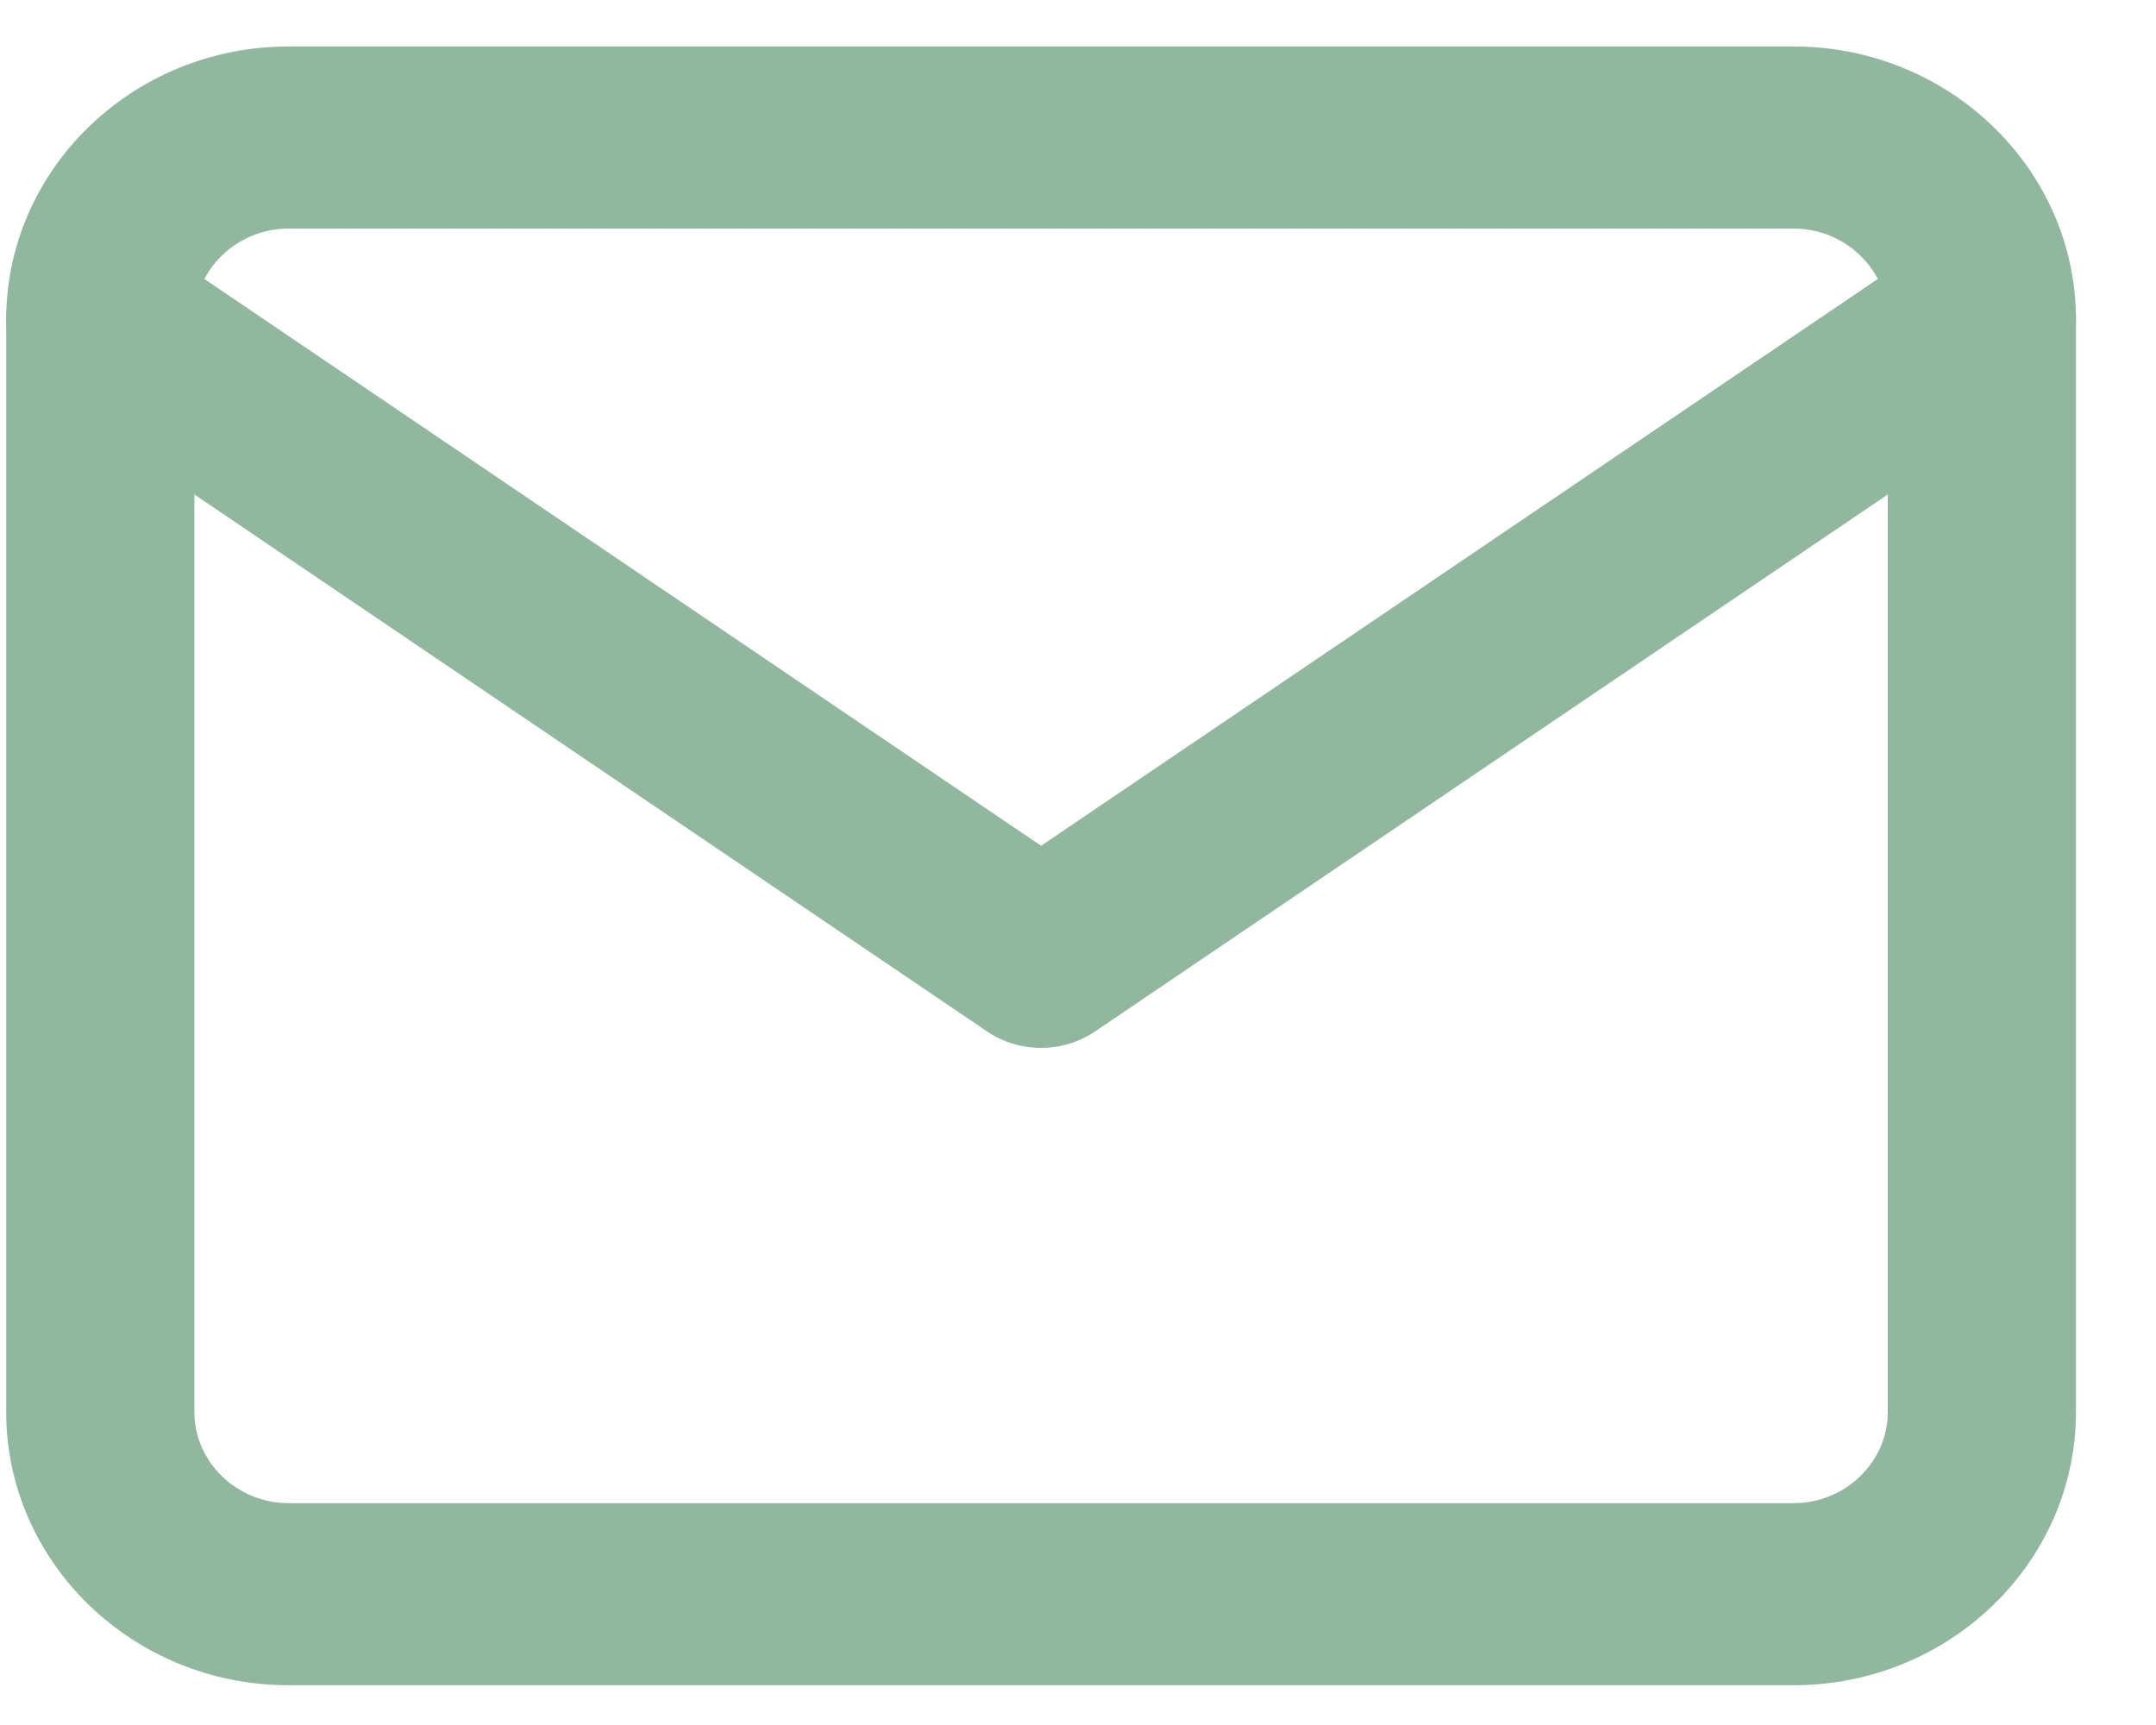 <svg width="25" height="20" viewBox="0 0 25 20" fill="none" xmlns="http://www.w3.org/2000/svg">
<path fill-rule="evenodd" clip-rule="evenodd" d="M3.345 2.65C2.747 2.65 2.254 3.127 2.254 3.705V16.372C2.254 16.95 2.747 17.428 3.345 17.428H20.799C21.397 17.428 21.89 16.95 21.89 16.372V3.705C21.89 3.127 21.397 2.65 20.799 2.65H3.345ZM0.072 3.705C0.072 1.961 1.542 0.539 3.345 0.539H20.799C22.602 0.539 24.072 1.961 24.072 3.705V16.372C24.072 18.116 22.602 19.539 20.799 19.539H3.345C1.542 19.539 0.072 18.116 0.072 16.372V3.705Z" fill="#91B79E"/>
<path fill-rule="evenodd" clip-rule="evenodd" d="M0.269 3.1C0.615 2.623 1.295 2.506 1.789 2.841L12.072 9.806L22.355 2.841C22.849 2.506 23.529 2.623 23.875 3.1C24.22 3.578 24.1 4.236 23.607 4.57L12.698 11.959C12.322 12.213 11.822 12.213 11.446 11.959L0.537 4.57C0.044 4.236 -0.076 3.578 0.269 3.1Z" fill="#91B79E"/>
</svg>

